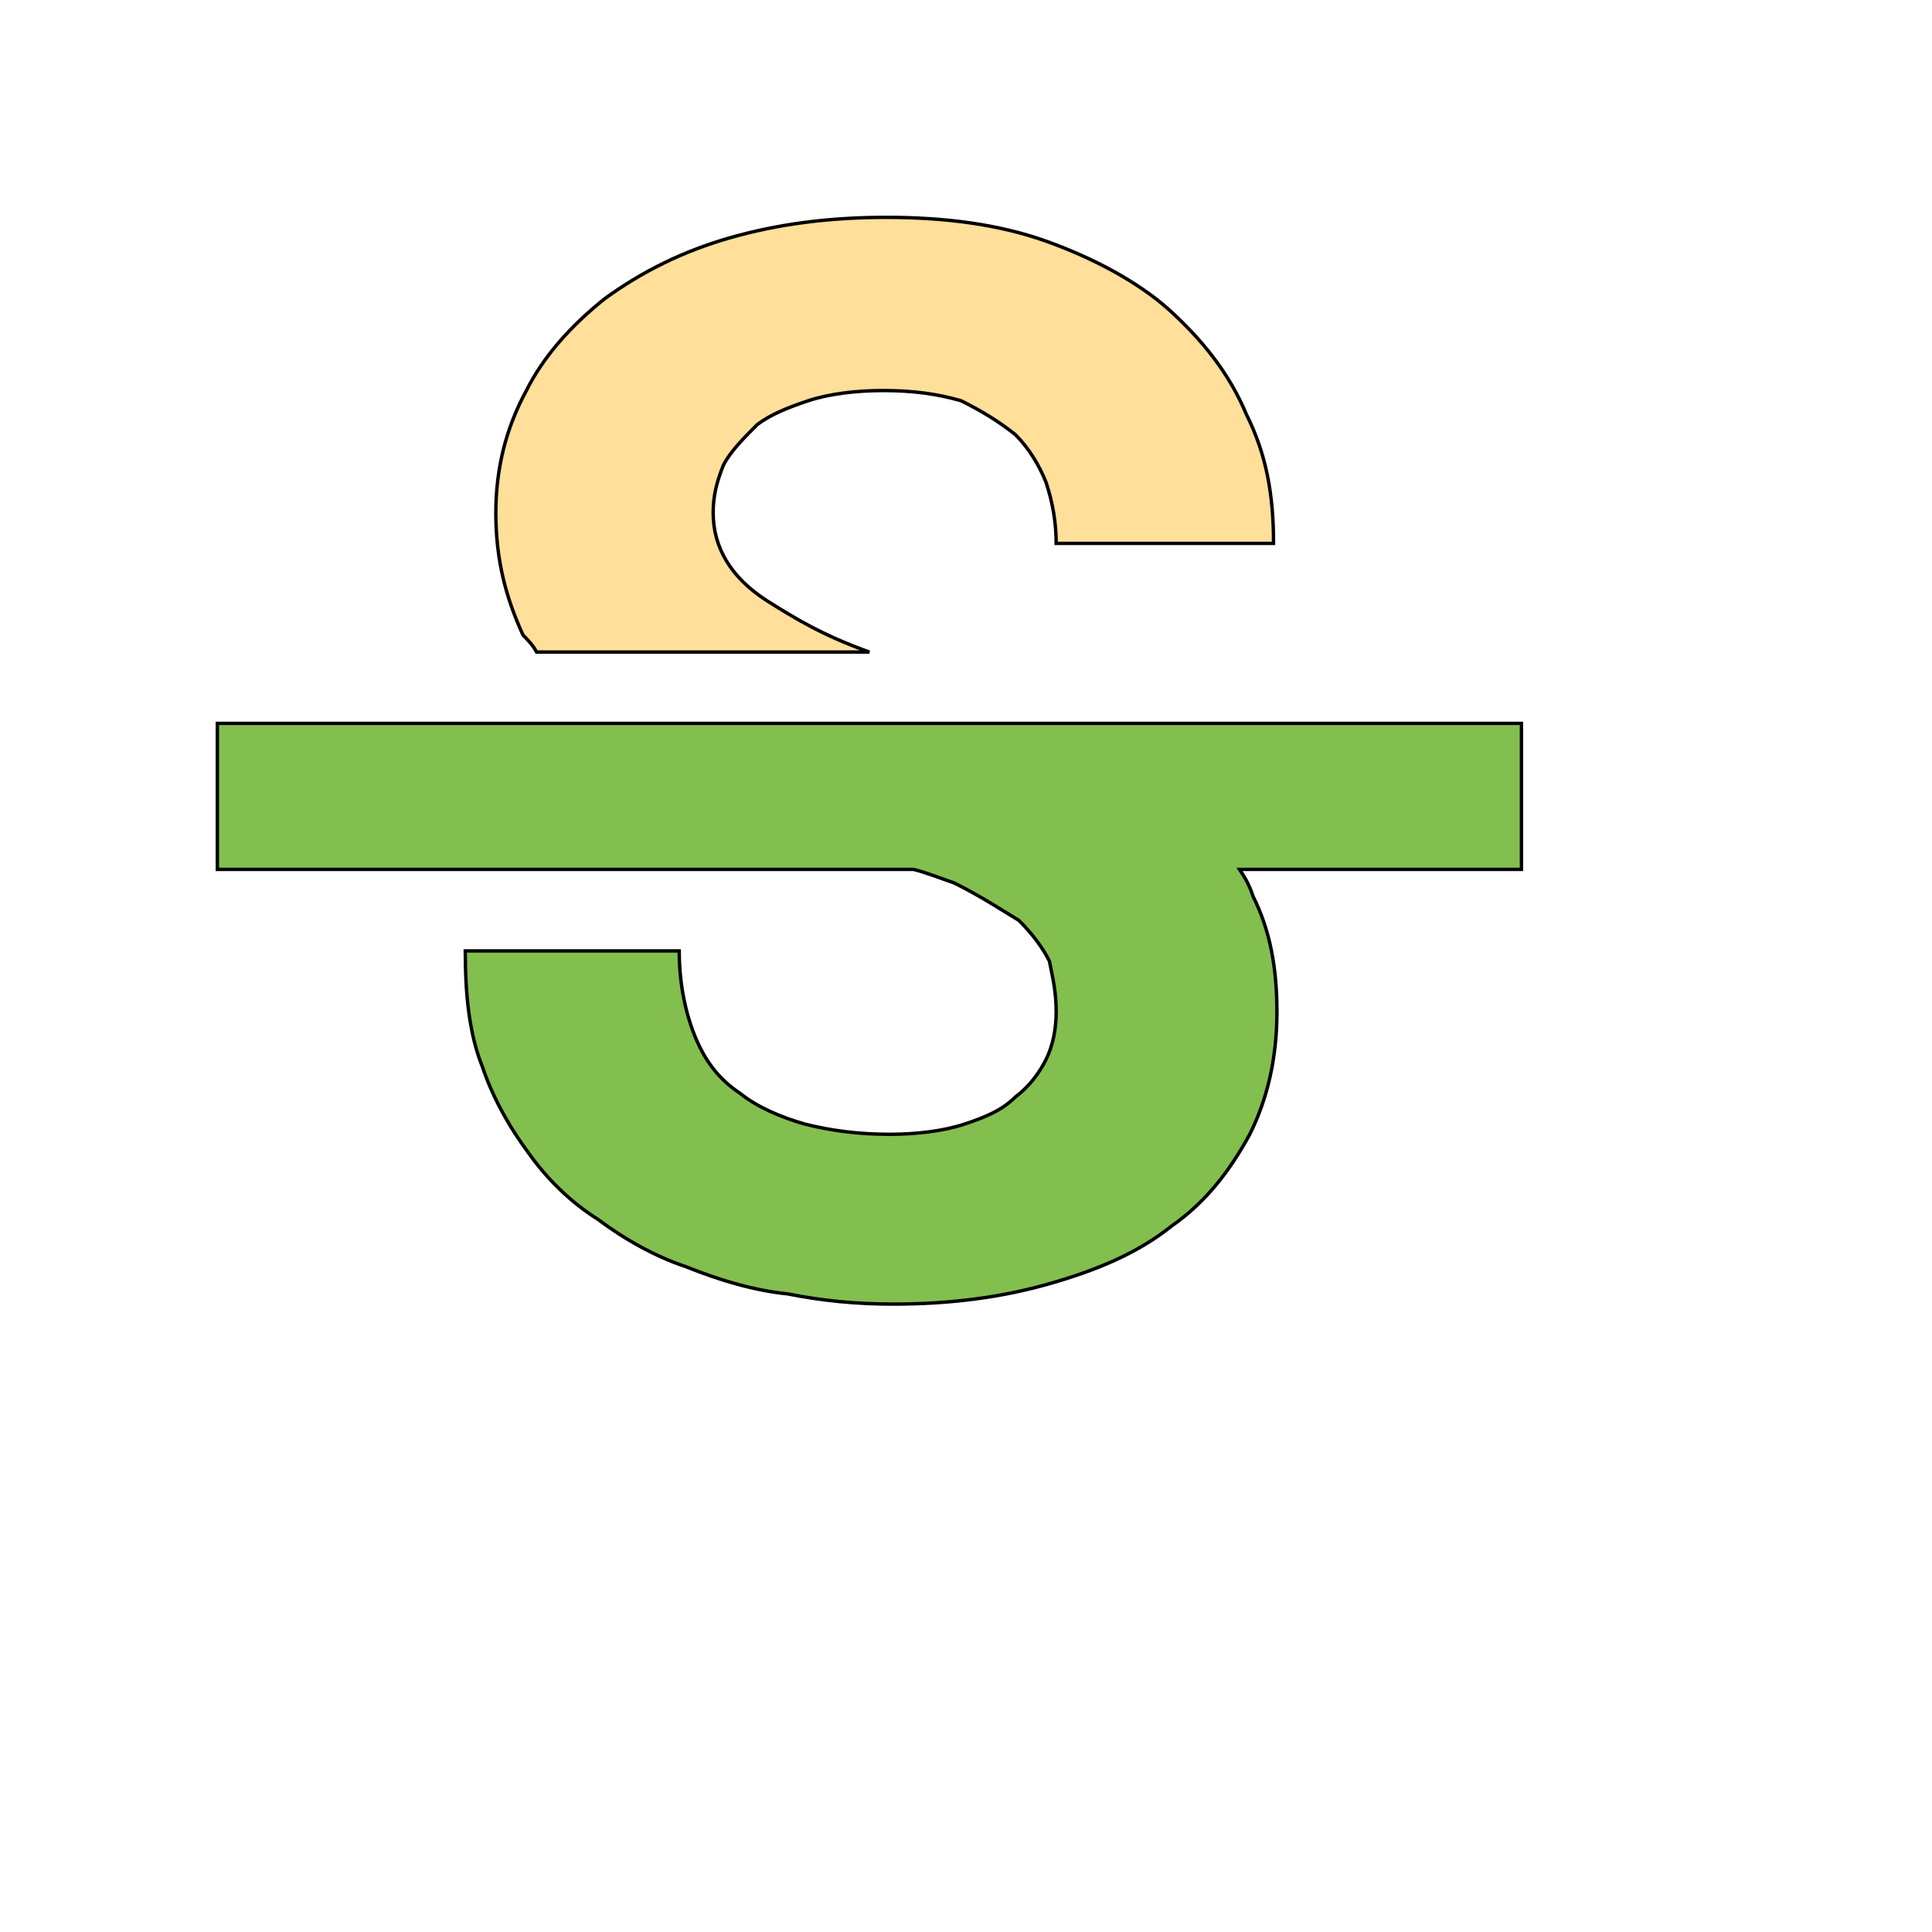 <svg id="th_wav_strikethrough-s" width="100%" height="100%" xmlns="http://www.w3.org/2000/svg" version="1.1" xmlns:xlink="http://www.w3.org/1999/xlink" xmlns:svgjs="http://svgjs.com/svgjs" preserveAspectRatio="xMidYMin slice" data-uid="wav_strikethrough-s" data-keyword="wav_strikethrough-s" viewBox="0 0 512 512" transform="matrix(0.9,0,0,0.9,0,0)" data-colors="[&quot;#3aaa3a&quot;,&quot;#ffdf99&quot;,&quot;#83bf4f&quot;]"><defs id="SvgjsDefs19977" fill="#3aaa3a"></defs><path id="th_wav_strikethrough-s_0" d="M154 187C149 176 146 165 146 151C146 138 149 126 155 115C160 105 168 96 178 88C189 80 201 74 215 70C229 66 244 64 261 64C278 64 294 66 308 71C322 76 335 83 344 91C354 100 362 110 367 122C373 134 375 146 375 160L311 160C311 154 310 148 308 142C306 137 303 132 299 128C294 124 289 121 283 118C276 116 269 115 260 115C252 115 244 116 238 118C232 120 227 122 223 125C219 129 215 133 213 137C211 142 210 146 210 151C210 161 215 170 226 177C234 182 242 187 256 192L158 192C157 190 155 188 154 187Z " fill-rule="evenodd" fill="#ffdf99" stroke-width="1" stroke="#000000"></path><path id="th_wav_strikethrough-s_1" d="M448 256L448 213L64 213L64 256L269 256C273 257 278 259 281 260C289 264 295 268 300 271C304 275 307 279 309 283C310 288 311 292 311 298C311 303 310 308 308 312C306 316 303 320 299 323C295 327 290 329 284 331C278 333 270 334 262 334C253 334 245 333 237 331C230 329 223 326 218 322C212 318 208 313 205 306C202 299 200 290 200 280L137 280C137 292 138 304 142 314C145 323 150 332 156 340C161 347 168 354 176 359C184 365 193 370 202 373C212 377 222 380 232 381C242 383 252 384 263 384C280 384 295 382 309 378C323 374 335 369 345 361C355 354 362 345 368 334C373 324 376 312 376 298C376 285 374 274 369 264C368 261 367 259 365 256L448 256Z " fill-rule="evenodd" fill="#83bf4f" stroke-width="1" stroke="#000000"></path></svg>